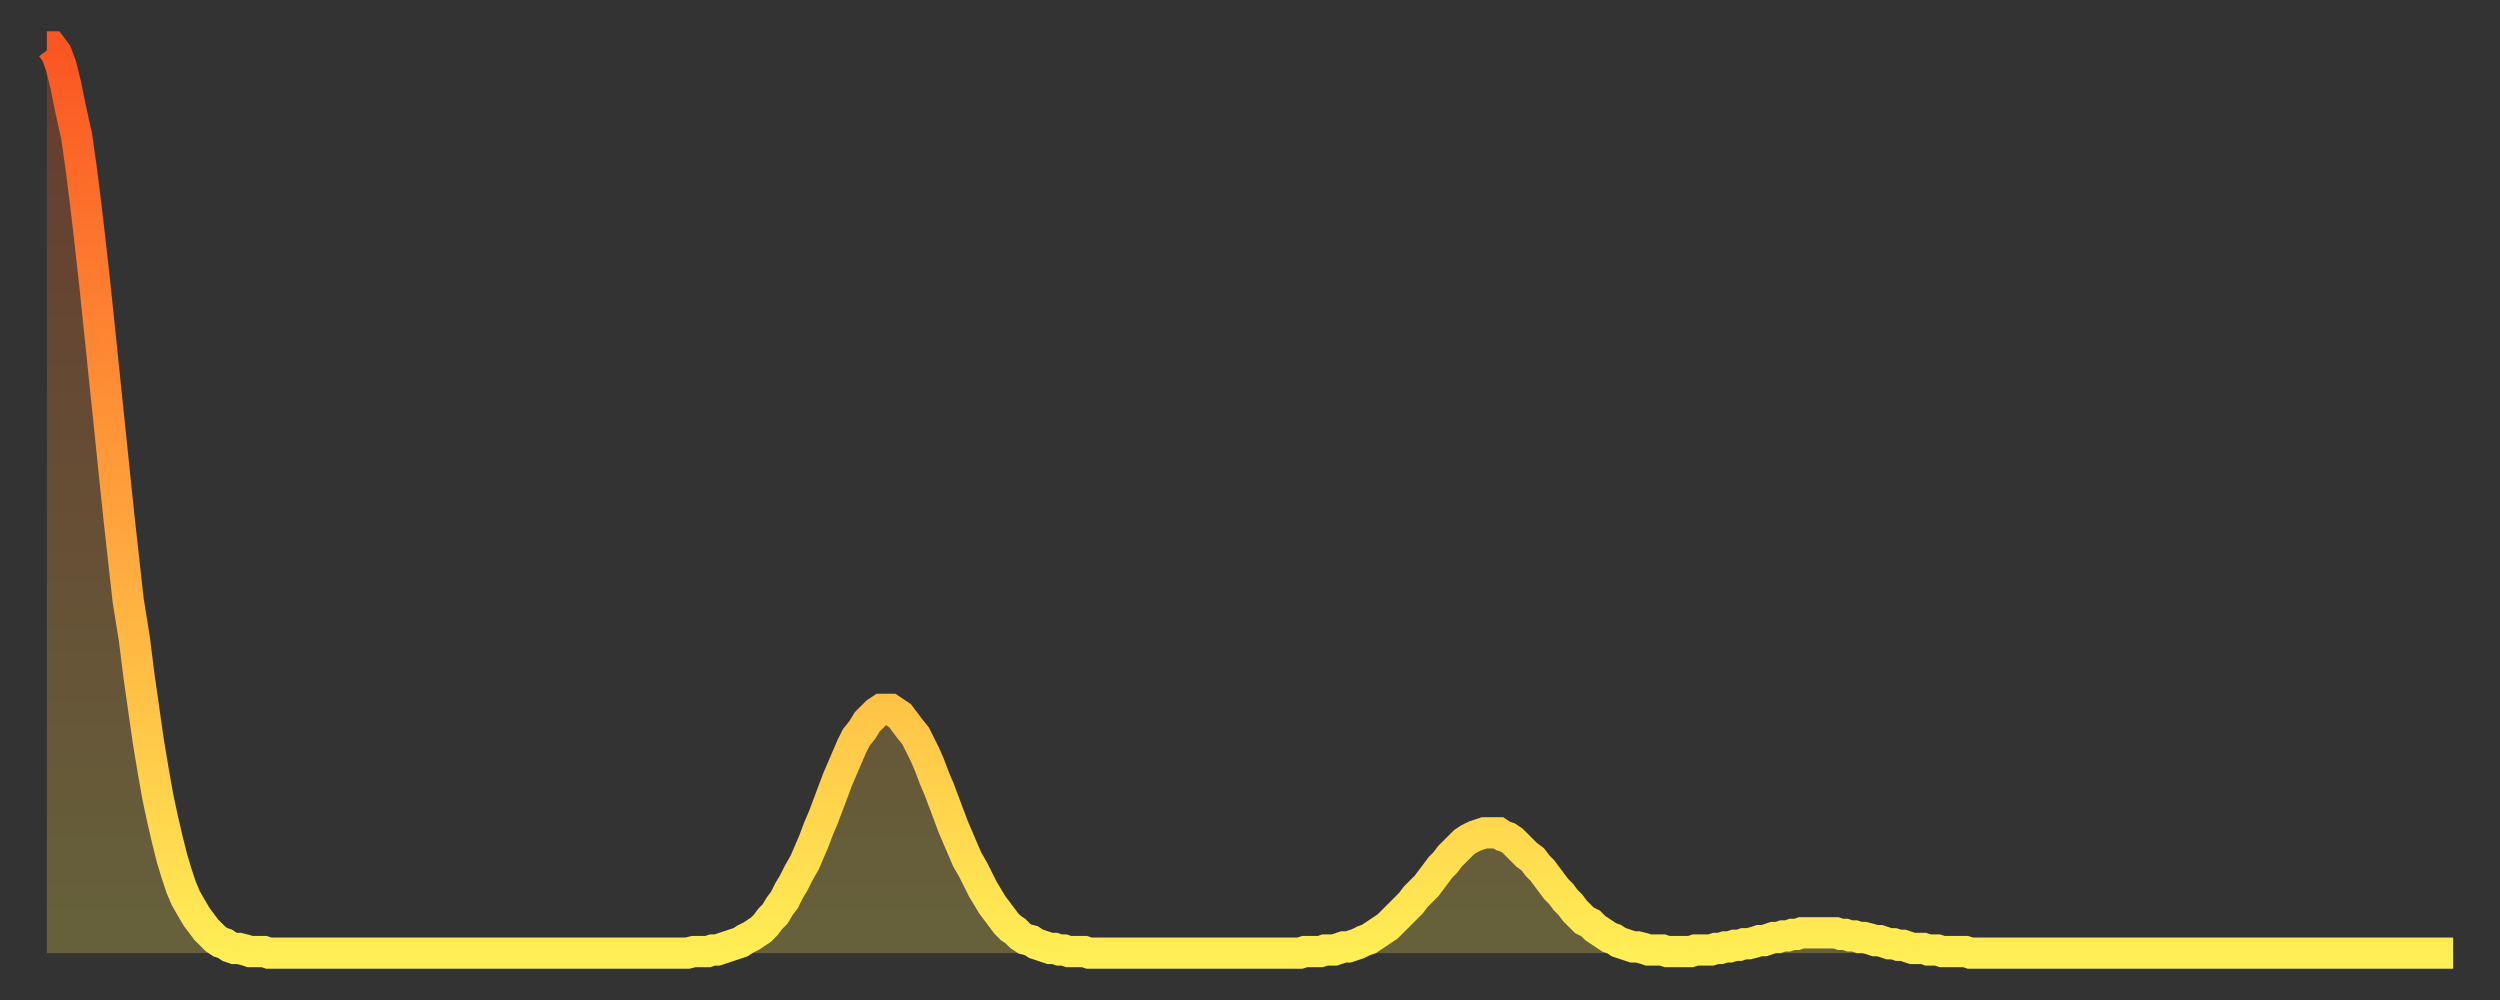 <?xml version="1.0" encoding="utf-8" ?>
<svg baseProfile="full" height="64" version="1.1" width="160" xmlns="http://www.w3.org/2000/svg" xmlns:ev="http://www.w3.org/2001/xml-events" xmlns:xlink="http://www.w3.org/1999/xlink"><rect width="100%" height="100%" fill="#333333" stroke="none"/><defs><linearGradient id="id3038546" x1="0" x2="0" y1="0" y2="1"><stop offset="0%" stop-color="#fb5522" /><stop offset="50%" stop-color="#ffa03b" /><stop offset="100%" stop-color="#ffee55" /></linearGradient></defs><g transform="translate(3,3)"><g><path d="M 0.0 0.0 0.3 0.0 0.6 0.4 0.9 1.2 1.2 2.4 1.5 3.9 1.9 5.7 2.2 7.8 2.5 10.2 2.8 12.8 3.1 15.5 3.4 18.4 3.7 21.3 4.0 24.2 4.3 27.1 4.6 30.0 4.9 32.7 5.2 35.4 5.6 37.9 5.9 40.3 6.2 42.4 6.5 44.5 6.8 46.3 7.1 48.0 7.4 49.4 7.7 50.7 8.0 51.9 8.3 52.9 8.6 53.8 8.9 54.5 9.3 55.2 9.6 55.7 9.9 56.1 10.2 56.5 10.5 56.8 10.8 57.1 11.1 57.3 11.4 57.4 11.7 57.6 12.0 57.7 12.3 57.7 12.7 57.8 13.0 57.9 13.3 57.9 13.6 57.9 13.9 57.9 14.2 58.0 14.5 58.0 14.8 58.0 15.1 58.0 15.4 58.0 15.7 58.0 16.0 58.0 16.4 58.0 16.7 58.0 17.0 58.0 17.3 58.0 17.6 58.0 17.9 58.0 18.2 58.0 18.5 58.0 18.8 58.0 19.1 58.0 19.4 58.0 19.8 58.0 20.1 58.0 20.4 58.0 20.7 58.0 21.0 58.0 21.3 58.0 21.6 58.0 21.9 58.0 22.2 58.0 22.5 58.0 22.8 58.0 23.1 58.0 23.5 58.0 23.8 58.0 24.1 58.0 24.4 58.0 24.7 58.0 25.0 58.0 25.3 58.0 25.6 58.0 25.9 58.0 26.2 58.0 26.5 58.0 26.8 58.0 27.2 58.0 27.5 58.0 27.8 58.0 28.1 58.0 28.4 58.0 28.7 58.0 29.0 58.0 29.3 58.0 29.6 58.0 29.9 58.0 30.2 58.0 30.6 58.0 30.9 58.0 31.2 58.0 31.5 58.0 31.8 58.0 32.1 58.0 32.4 58.0 32.7 58.0 33.0 58.0 33.3 58.0 33.6 58.0 33.9 58.0 34.3 58.0 34.6 58.0 34.9 58.0 35.2 58.0 35.5 58.0 35.8 58.0 36.1 58.0 36.4 58.0 36.7 58.0 37.0 58.0 37.3 58.0 37.7 58.0 38.0 58.0 38.3 58.0 38.6 58.0 38.9 58.0 39.2 58.0 39.5 58.0 39.8 58.0 40.1 58.0 40.4 58.0 40.7 58.0 41.0 58.0 41.4 57.9 41.7 57.9 42.0 57.9 42.3 57.9 42.6 57.8 42.9 57.8 43.2 57.7 43.5 57.6 43.8 57.5 44.1 57.4 44.4 57.3 44.7 57.1 45.1 56.9 45.4 56.7 45.7 56.5 46.0 56.2 46.3 55.8 46.6 55.5 46.9 55.0 47.2 54.6 47.5 54.0 47.8 53.5 48.1 52.9 48.5 52.2 48.8 51.5 49.1 50.8 49.4 50.0 49.7 49.3 50.0 48.5 50.3 47.7 50.6 46.9 50.9 46.2 51.2 45.5 51.5 44.8 51.8 44.2 52.2 43.7 52.5 43.2 52.8 42.9 53.1 42.6 53.4 42.4 53.7 42.4 54.0 42.4 54.3 42.6 54.6 42.8 54.9 43.2 55.2 43.6 55.6 44.1 55.9 44.7 56.2 45.3 56.5 46.0 56.8 46.8 57.1 47.5 57.4 48.3 57.7 49.1 58.0 49.9 58.3 50.6 58.6 51.3 58.9 52.0 59.3 52.7 59.6 53.3 59.9 53.9 60.2 54.4 60.5 54.9 60.8 55.3 61.1 55.7 61.4 56.1 61.7 56.4 62.0 56.6 62.3 56.9 62.6 57.1 63.0 57.2 63.3 57.4 63.6 57.5 63.9 57.6 64.2 57.7 64.5 57.7 64.8 57.8 65.1 57.8 65.4 57.9 65.7 57.9 66.0 57.9 66.4 57.9 66.7 58.0 67.0 58.0 67.3 58.0 67.6 58.0 67.9 58.0 68.2 58.0 68.5 58.0 68.8 58.0 69.1 58.0 69.4 58.0 69.7 58.0 70.1 58.0 70.4 58.0 70.7 58.0 71.0 58.0 71.3 58.0 71.6 58.0 71.9 58.0 72.2 58.0 72.5 58.0 72.8 58.0 73.1 58.0 73.5 58.0 73.8 58.0 74.1 58.0 74.4 58.0 74.7 58.0 75.0 58.0 75.3 58.0 75.6 58.0 75.9 58.0 76.2 58.0 76.5 58.0 76.8 58.0 77.2 58.0 77.5 58.0 77.8 58.0 78.1 58.0 78.4 58.0 78.7 58.0 79.0 58.0 79.3 58.0 79.6 58.0 79.9 58.0 80.2 58.0 80.5 57.9 80.9 57.9 81.2 57.9 81.5 57.9 81.8 57.8 82.1 57.8 82.4 57.8 82.7 57.7 83.0 57.6 83.3 57.6 83.6 57.5 83.9 57.4 84.3 57.2 84.6 57.1 84.9 56.9 85.2 56.7 85.5 56.5 85.8 56.3 86.1 56.0 86.4 55.7 86.7 55.4 87.0 55.1 87.3 54.8 87.6 54.4 88.0 54.0 88.3 53.7 88.6 53.3 88.9 52.9 89.2 52.5 89.5 52.2 89.8 51.8 90.1 51.5 90.4 51.2 90.7 50.9 91.0 50.7 91.4 50.5 91.7 50.4 92.0 50.3 92.3 50.3 92.6 50.3 92.9 50.3 93.2 50.5 93.5 50.6 93.8 50.8 94.1 51.1 94.4 51.4 94.7 51.7 95.1 52.0 95.4 52.4 95.7 52.7 96.0 53.1 96.3 53.5 96.6 53.9 96.9 54.2 97.2 54.6 97.5 54.9 97.8 55.3 98.1 55.6 98.4 55.9 98.8 56.1 99.1 56.4 99.4 56.6 99.7 56.8 100.0 57.0 100.3 57.1 100.6 57.3 100.9 57.4 101.2 57.5 101.5 57.6 101.8 57.6 102.2 57.7 102.5 57.8 102.8 57.8 103.1 57.8 103.4 57.8 103.7 57.9 104.0 57.9 104.3 57.9 104.6 57.9 104.9 57.9 105.2 57.9 105.5 57.8 105.9 57.8 106.2 57.8 106.5 57.8 106.8 57.7 107.1 57.7 107.4 57.6 107.7 57.6 108.0 57.5 108.3 57.5 108.6 57.4 108.9 57.4 109.3 57.3 109.6 57.2 109.9 57.2 110.2 57.1 110.5 57.0 110.8 57.0 111.1 56.9 111.4 56.9 111.7 56.8 112.0 56.8 112.3 56.7 112.6 56.7 113.0 56.7 113.3 56.7 113.6 56.7 113.9 56.7 114.2 56.7 114.5 56.7 114.8 56.8 115.1 56.8 115.4 56.9 115.7 56.9 116.0 57.0 116.3 57.0 116.7 57.1 117.0 57.2 117.3 57.2 117.6 57.3 117.9 57.4 118.2 57.4 118.5 57.5 118.8 57.5 119.1 57.6 119.4 57.7 119.7 57.7 120.1 57.7 120.4 57.8 120.7 57.8 121.0 57.8 121.3 57.9 121.6 57.9 121.9 57.9 122.2 57.9 122.5 57.9 122.8 57.9 123.1 58.0 123.4 58.0 123.8 58.0 124.1 58.0 124.4 58.0 124.7 58.0 125.0 58.0 125.3 58.0 125.6 58.0 125.9 58.0 126.2 58.0 126.5 58.0 126.8 58.0 127.2 58.0 127.5 58.0 127.8 58.0 128.1 58.0 128.4 58.0 128.7 58.0 129.0 58.0 129.3 58.0 129.6 58.0 129.9 58.0 130.2 58.0 130.5 58.0 130.9 58.0 131.2 58.0 131.5 58.0 131.8 58.0 132.1 58.0 132.4 58.0 132.7 58.0 133.0 58.0 133.3 58.0 133.6 58.0 133.9 58.0 134.2 58.0 134.6 58.0 134.9 58.0 135.2 58.0 135.5 58.0 135.8 58.0 136.1 58.0 136.4 58.0 136.7 58.0 137.0 58.0 137.3 58.0 137.6 58.0 138.0 58.0 138.3 58.0 138.6 58.0 138.9 58.0 139.2 58.0 139.5 58.0 139.8 58.0 140.1 58.0 140.4 58.0 140.7 58.0 141.0 58.0 141.3 58.0 141.7 58.0 142.0 58.0 142.3 58.0 142.6 58.0 142.9 58.0 143.2 58.0 143.5 58.0 143.8 58.0 144.1 58.0 144.4 58.0 144.7 58.0 145.1 58.0 145.4 58.0 145.7 58.0 146.0 58.0 146.3 58.0 146.6 58.0 146.9 58.0 147.2 58.0 147.5 58.0 147.8 58.0 148.1 58.0 148.4 58.0 148.8 58.0 149.1 58.0 149.4 58.0 149.7 58.0 150.0 58.0 150.3 58.0 150.6 58.0 150.9 58.0 151.2 58.0 151.5 58.0 151.8 58.0 152.1 58.0 152.5 58.0 152.8 58.0 153.1 58.0 153.4 58.0 153.7 58.0 154.0 58.0" fill="none" id="graph-curve" opacity="1" stroke="url(#id3038546)" stroke-width="2" /><path d="M 0 58 L 0.0 0.0 0.3 0.0 0.6 0.4 0.9 1.2 1.2 2.4 1.5 3.9 1.9 5.7 2.2 7.8 2.5 10.2 2.8 12.8 3.1 15.5 3.4 18.4 3.7 21.3 4.0 24.2 4.3 27.1 4.6 30.0 4.9 32.7 5.2 35.4 5.6 37.9 5.9 40.3 6.2 42.4 6.5 44.5 6.8 46.3 7.1 48.0 7.4 49.4 7.7 50.7 8.0 51.9 8.3 52.9 8.6 53.8 8.9 54.5 9.3 55.2 9.6 55.7 9.9 56.1 10.2 56.5 10.5 56.8 10.8 57.1 11.1 57.3 11.4 57.4 11.7 57.6 12.0 57.7 12.3 57.7 12.7 57.8 13.0 57.9 13.3 57.9 13.6 57.9 13.9 57.9 14.2 58.0 14.5 58.0 14.8 58.0 15.1 58.0 15.4 58.0 15.7 58.0 16.0 58.0 16.4 58.0 16.7 58.0 17.0 58.0 17.3 58.0 17.6 58.0 17.9 58.0 18.2 58.0 18.5 58.0 18.8 58.0 19.1 58.0 19.4 58.0 19.8 58.0 20.1 58.0 20.4 58.0 20.7 58.0 21.0 58.0 21.3 58.0 21.6 58.0 21.9 58.0 22.2 58.0 22.5 58.0 22.8 58.0 23.1 58.0 23.5 58.0 23.8 58.0 24.1 58.0 24.4 58.0 24.7 58.0 25.0 58.0 25.3 58.0 25.6 58.0 25.9 58.0 26.2 58.0 26.5 58.0 26.8 58.0 27.2 58.0 27.5 58.0 27.8 58.0 28.1 58.0 28.4 58.0 28.7 58.0 29.0 58.0 29.3 58.0 29.6 58.0 29.9 58.0 30.2 58.0 30.6 58.0 30.9 58.0 31.2 58.0 31.5 58.0 31.8 58.0 32.1 58.0 32.4 58.0 32.7 58.0 33.0 58.0 33.3 58.0 33.6 58.0 33.9 58.0 34.3 58.0 34.6 58.0 34.9 58.0 35.2 58.0 35.5 58.0 35.8 58.0 36.1 58.0 36.4 58.0 36.7 58.0 37.0 58.0 37.3 58.0 37.7 58.0 38.0 58.0 38.3 58.0 38.6 58.0 38.9 58.0 39.2 58.0 39.5 58.0 39.8 58.0 40.1 58.0 40.4 58.0 40.7 58.0 41.0 58.0 41.4 57.9 41.7 57.9 42.0 57.9 42.3 57.9 42.6 57.8 42.9 57.8 43.2 57.7 43.5 57.6 43.8 57.5 44.1 57.4 44.4 57.3 44.7 57.1 45.1 56.9 45.4 56.7 45.7 56.5 46.0 56.2 46.3 55.8 46.6 55.5 46.9 55.0 47.2 54.6 47.5 54.0 47.8 53.5 48.1 52.9 48.5 52.2 48.8 51.5 49.1 50.8 49.4 50.0 49.7 49.3 50.0 48.5 50.3 47.7 50.6 46.9 50.9 46.2 51.2 45.5 51.5 44.8 51.8 44.2 52.2 43.7 52.5 43.2 52.8 42.9 53.1 42.6 53.4 42.4 53.7 42.4 54.0 42.4 54.3 42.6 54.6 42.8 54.9 43.2 55.2 43.6 55.6 44.1 55.9 44.7 56.2 45.3 56.5 46.0 56.8 46.8 57.1 47.5 57.4 48.3 57.7 49.1 58.0 49.9 58.3 50.6 58.6 51.3 58.9 52.0 59.3 52.7 59.6 53.3 59.9 53.9 60.2 54.4 60.5 54.9 60.8 55.3 61.1 55.7 61.4 56.1 61.7 56.4 62.0 56.6 62.3 56.9 62.6 57.1 63.0 57.2 63.3 57.4 63.6 57.5 63.9 57.6 64.2 57.7 64.5 57.7 64.8 57.8 65.1 57.8 65.4 57.9 65.7 57.9 66.0 57.9 66.4 57.9 66.7 58.0 67.0 58.0 67.3 58.0 67.6 58.0 67.9 58.0 68.2 58.0 68.5 58.0 68.8 58.0 69.1 58.0 69.4 58.0 69.7 58.0 70.1 58.0 70.4 58.0 70.7 58.0 71.0 58.0 71.3 58.0 71.6 58.0 71.9 58.0 72.2 58.0 72.5 58.0 72.8 58.0 73.1 58.0 73.5 58.0 73.8 58.0 74.1 58.0 74.4 58.0 74.7 58.0 75.0 58.0 75.3 58.0 75.6 58.0 75.9 58.0 76.2 58.0 76.5 58.0 76.8 58.0 77.2 58.0 77.5 58.0 77.8 58.0 78.1 58.0 78.4 58.0 78.7 58.0 79.0 58.0 79.3 58.0 79.6 58.0 79.9 58.0 80.2 58.0 80.5 57.9 80.9 57.9 81.2 57.9 81.5 57.9 81.8 57.8 82.1 57.8 82.4 57.8 82.7 57.7 83.0 57.6 83.3 57.6 83.6 57.5 83.9 57.4 84.3 57.2 84.6 57.1 84.9 56.9 85.2 56.7 85.5 56.5 85.8 56.3 86.1 56.0 86.4 55.7 86.7 55.4 87.0 55.1 87.3 54.8 87.6 54.4 88.0 54.0 88.3 53.7 88.6 53.3 88.9 52.9 89.2 52.5 89.5 52.2 89.8 51.8 90.1 51.5 90.4 51.2 90.7 50.9 91.0 50.7 91.4 50.5 91.7 50.4 92.0 50.3 92.3 50.3 92.6 50.3 92.9 50.3 93.2 50.5 93.5 50.6 93.8 50.8 94.1 51.1 94.4 51.4 94.7 51.7 95.1 52.0 95.4 52.4 95.7 52.7 96.0 53.1 96.3 53.5 96.6 53.9 96.9 54.2 97.2 54.6 97.5 54.9 97.8 55.3 98.1 55.6 98.4 55.9 98.8 56.1 99.1 56.4 99.4 56.6 99.7 56.8 100.0 57.0 100.3 57.1 100.6 57.3 100.9 57.4 101.2 57.5 101.5 57.6 101.8 57.6 102.2 57.7 102.5 57.8 102.8 57.8 103.1 57.8 103.4 57.8 103.7 57.9 104.0 57.9 104.3 57.9 104.6 57.9 104.9 57.9 105.2 57.9 105.5 57.8 105.9 57.8 106.2 57.8 106.5 57.8 106.8 57.7 107.1 57.7 107.4 57.6 107.7 57.6 108.0 57.5 108.3 57.5 108.6 57.4 108.9 57.4 109.3 57.3 109.6 57.2 109.9 57.2 110.2 57.1 110.5 57.0 110.8 57.0 111.1 56.9 111.4 56.9 111.7 56.8 112.0 56.8 112.3 56.7 112.6 56.7 113.0 56.7 113.3 56.7 113.6 56.7 113.9 56.7 114.2 56.7 114.5 56.7 114.8 56.8 115.1 56.8 115.4 56.9 115.7 56.9 116.0 57.0 116.3 57.0 116.7 57.1 117.0 57.2 117.3 57.2 117.6 57.3 117.9 57.4 118.2 57.4 118.5 57.5 118.8 57.5 119.1 57.6 119.4 57.7 119.7 57.7 120.1 57.7 120.4 57.8 120.7 57.8 121.0 57.8 121.3 57.9 121.6 57.9 121.9 57.9 122.2 57.9 122.5 57.9 122.8 57.9 123.1 58.0 123.4 58.0 123.8 58.0 124.1 58.0 124.4 58.0 124.7 58.0 125.0 58.0 125.3 58.0 125.6 58.0 125.9 58.0 126.2 58.0 126.5 58.0 126.8 58.0 127.2 58.0 127.5 58.0 127.8 58.0 128.1 58.0 128.4 58.0 128.7 58.0 129.0 58.0 129.3 58.0 129.6 58.0 129.9 58.0 130.2 58.0 130.5 58.0 130.9 58.0 131.2 58.0 131.5 58.0 131.8 58.0 132.1 58.0 132.4 58.0 132.7 58.0 133.0 58.0 133.3 58.0 133.6 58.0 133.9 58.0 134.2 58.0 134.6 58.0 134.9 58.0 135.2 58.0 135.5 58.0 135.8 58.0 136.1 58.0 136.4 58.0 136.7 58.0 137.0 58.0 137.3 58.0 137.6 58.0 138.0 58.0 138.3 58.0 138.6 58.0 138.9 58.0 139.2 58.0 139.5 58.0 139.8 58.0 140.1 58.0 140.4 58.0 140.7 58.0 141.0 58.0 141.3 58.0 141.7 58.0 142.0 58.0 142.3 58.0 142.6 58.0 142.9 58.0 143.2 58.0 143.5 58.0 143.8 58.0 144.1 58.0 144.4 58.0 144.7 58.0 145.1 58.0 145.4 58.0 145.7 58.0 146.0 58.0 146.3 58.0 146.6 58.0 146.9 58.0 147.2 58.0 147.5 58.0 147.8 58.0 148.1 58.0 148.4 58.0 148.8 58.0 149.1 58.0 149.4 58.0 149.7 58.0 150.0 58.0 150.3 58.0 150.6 58.0 150.9 58.0 151.2 58.0 151.5 58.0 151.8 58.0 152.1 58.0 152.5 58.0 152.8 58.0 153.1 58.0 153.4 58.0 153.7 58.0 154.0 58.0 154 58" fill="url(#id3038546)" fill-opacity=".25" id="graph-shadow" /></g></g></svg>
